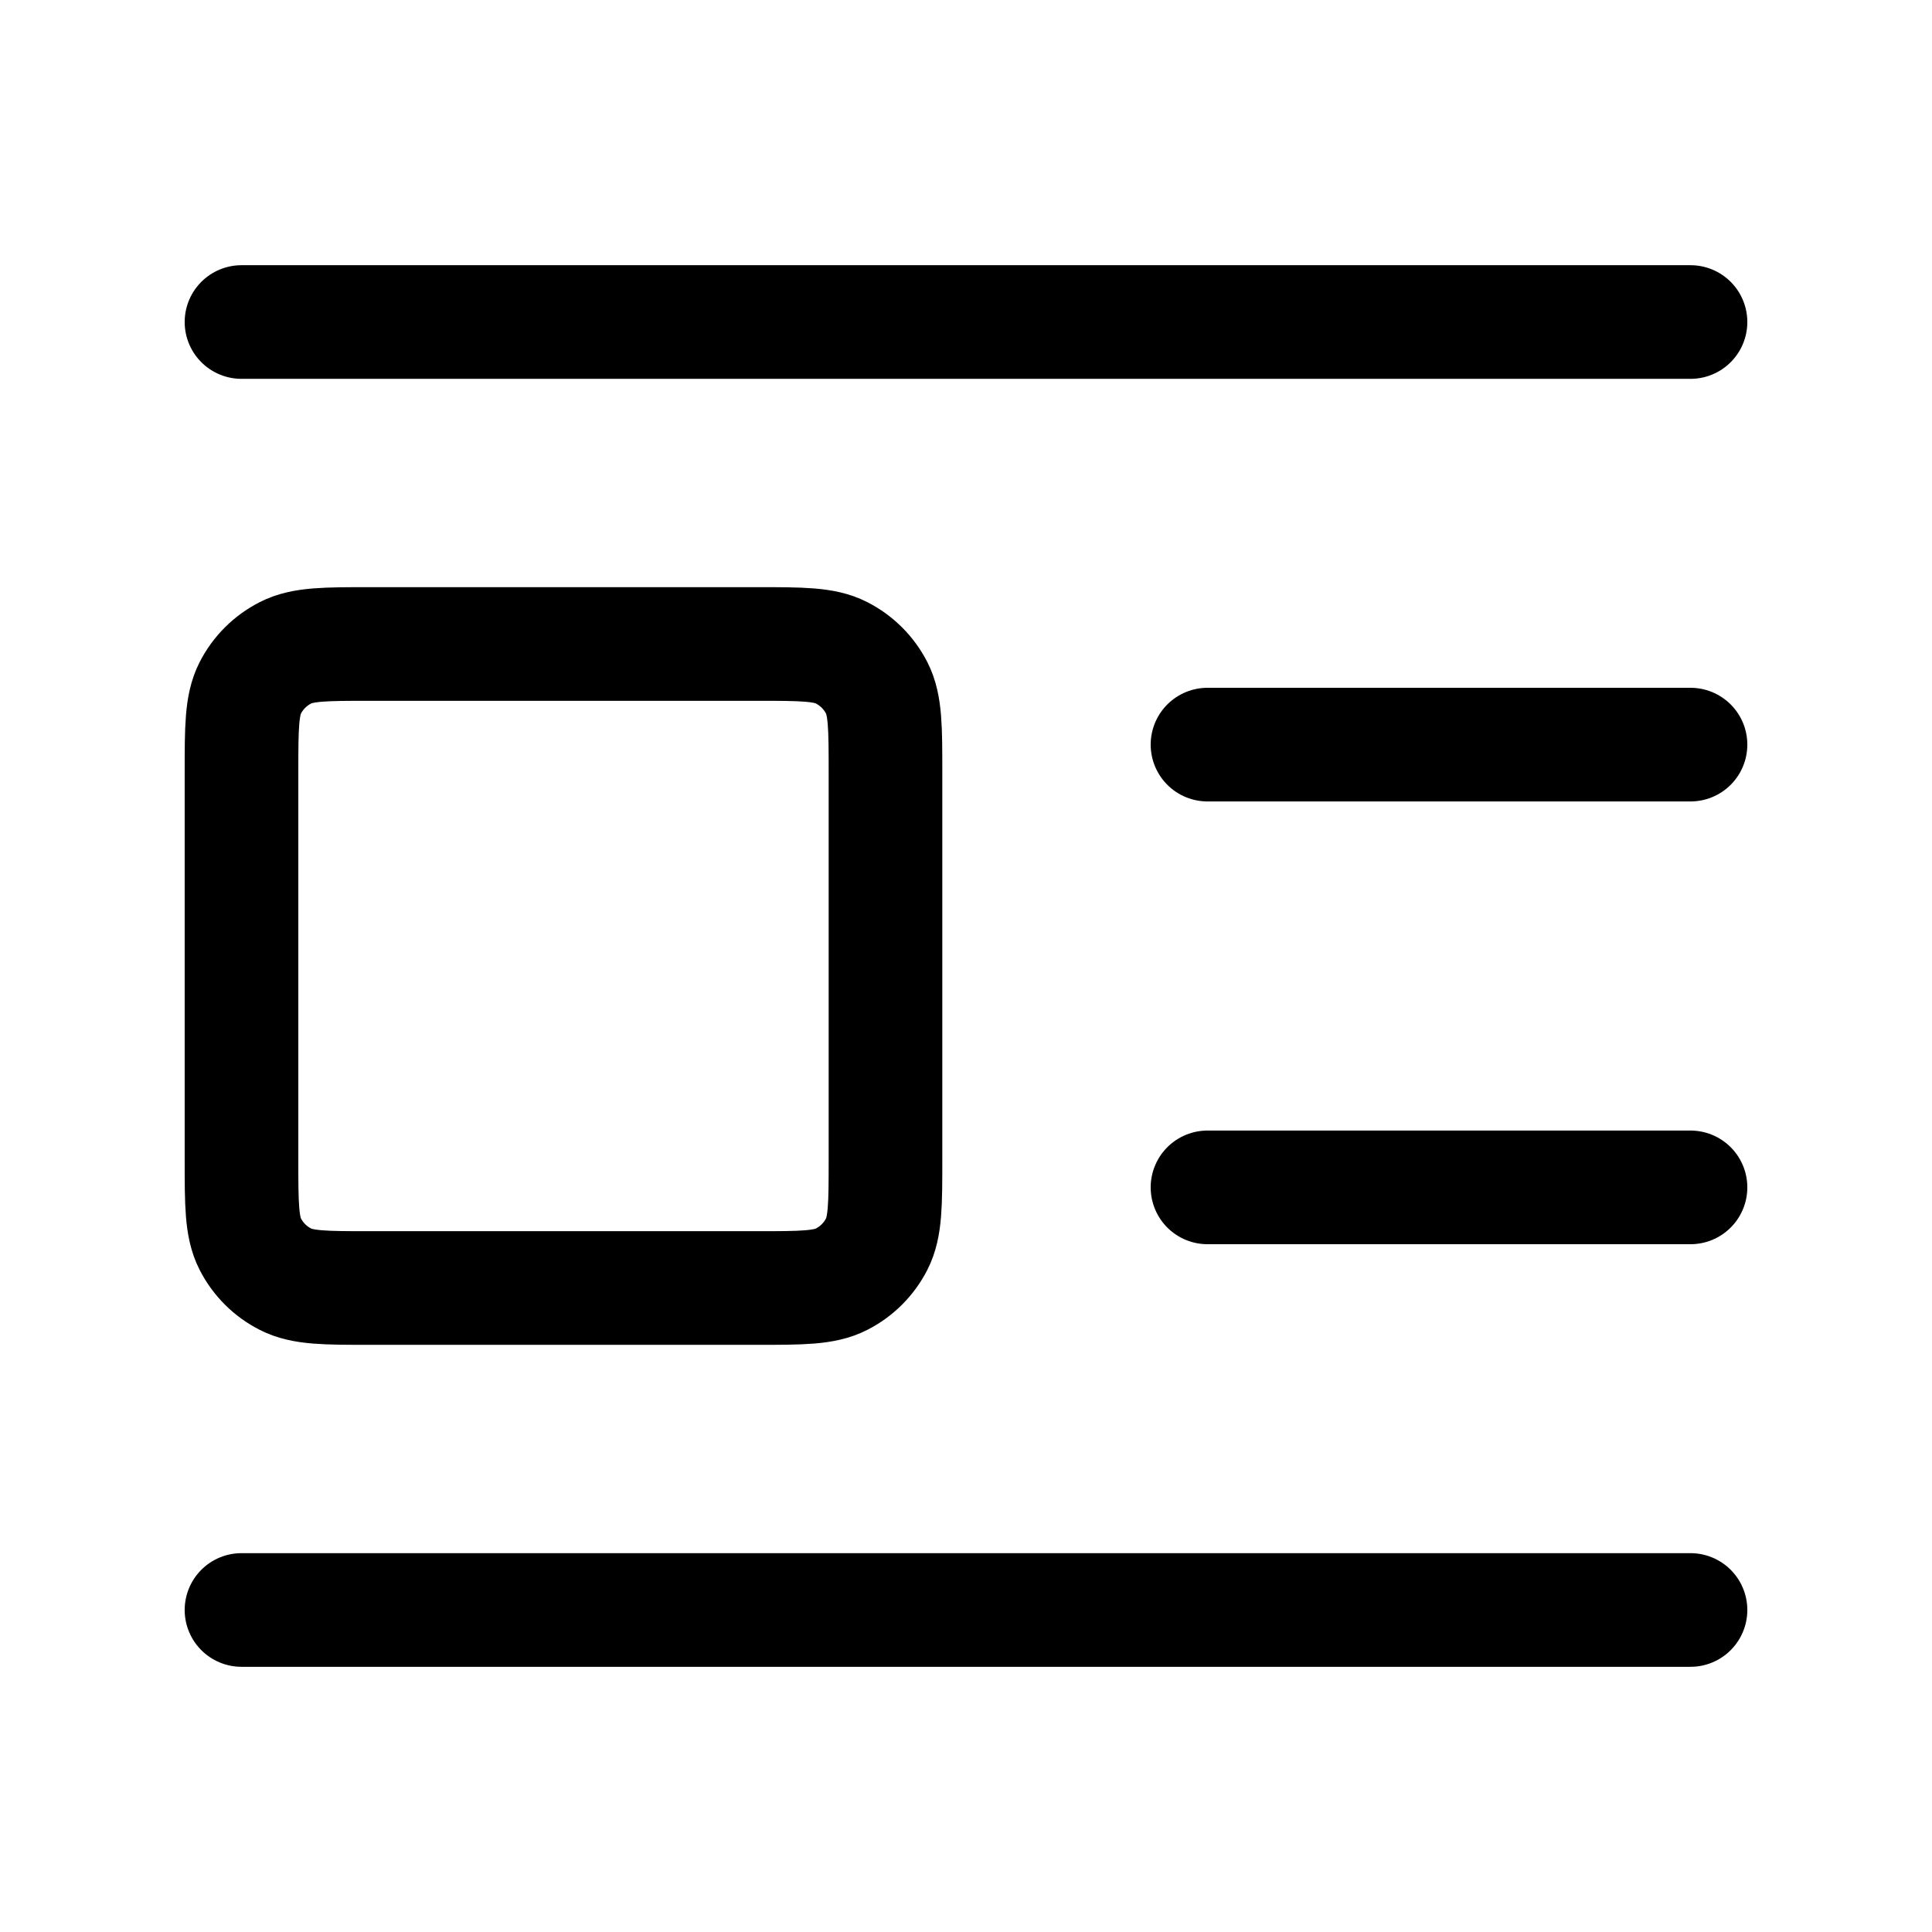 <svg width="34" height="34" viewBox="0 0 34 34" fill="none" xmlns="http://www.w3.org/2000/svg">
<path d="M29.75 13.104H21.25M29.75 5.667H4.25M29.75 20.896H21.25M29.75 28.333H4.25M6.517 22.667H13.317C14.11 22.667 14.507 22.667 14.81 22.512C15.076 22.377 15.293 22.16 15.429 21.893C15.583 21.59 15.583 21.194 15.583 20.4V13.6C15.583 12.807 15.583 12.41 15.429 12.107C15.293 11.84 15.076 11.624 14.81 11.488C14.507 11.333 14.11 11.333 13.317 11.333H6.517C5.723 11.333 5.327 11.333 5.024 11.488C4.757 11.624 4.54 11.84 4.404 12.107C4.25 12.41 4.25 12.807 4.25 13.6V20.4C4.25 21.194 4.25 21.59 4.404 21.893C4.54 22.16 4.757 22.377 5.024 22.512C5.327 22.667 5.723 22.667 6.517 22.667Z" stroke="black" stroke-width="2" stroke-linecap="round" stroke-linejoin="round"/>
</svg>
